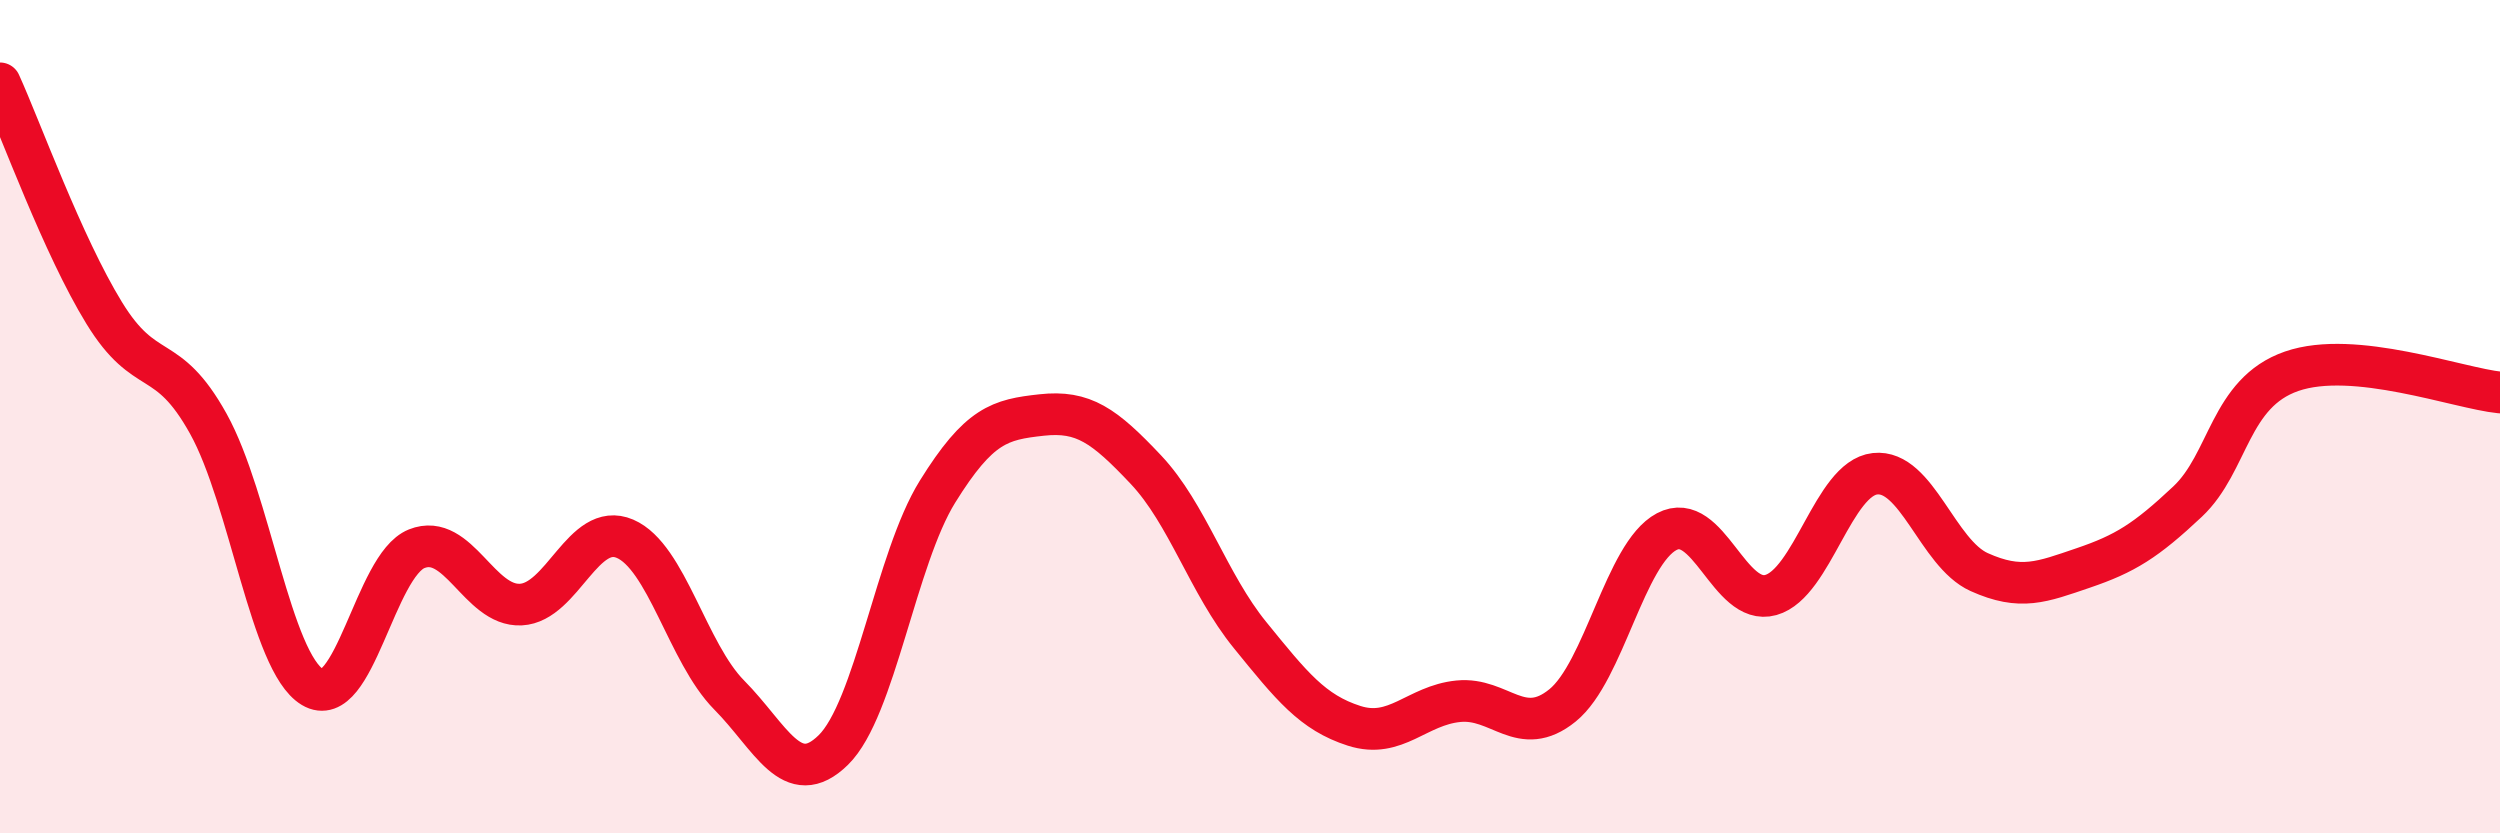 
    <svg width="60" height="20" viewBox="0 0 60 20" xmlns="http://www.w3.org/2000/svg">
      <path
        d="M 0,2 C 0.5,3.1 1.5,5.88 2.5,7.51 C 3.5,9.14 4,8.37 5,10.17 C 6,11.97 6.5,15.89 7.5,16.49 C 8.5,17.09 9,13.57 10,13.17 C 11,12.77 11.5,14.56 12.5,14.51 C 13.5,14.46 14,12.5 15,12.93 C 16,13.36 16.5,15.67 17.5,16.68 C 18.5,17.69 19,18.98 20,18 C 21,17.02 21.5,13.41 22.5,11.8 C 23.5,10.19 24,10.07 25,9.96 C 26,9.85 26.5,10.21 27.5,11.27 C 28.5,12.33 29,14.01 30,15.24 C 31,16.47 31.5,17.1 32.5,17.42 C 33.5,17.74 34,16.93 35,16.83 C 36,16.73 36.5,17.74 37.5,16.93 C 38.5,16.12 39,13.29 40,12.76 C 41,12.23 41.5,14.56 42.5,14.28 C 43.5,14 44,11.48 45,11.37 C 46,11.26 46.5,13.28 47.5,13.73 C 48.5,14.18 49,13.97 50,13.63 C 51,13.29 51.5,12.98 52.5,12.04 C 53.5,11.1 53.5,9.43 55,8.91 C 56.5,8.39 59,9.32 60,9.42L60 20L0 20Z"
        fill="#EB0A25"
        opacity="0.1"
        stroke-linecap="round"
        stroke-linejoin="round"
      />
      <path
        d="M 0,2 C 0.5,3.1 1.5,5.88 2.5,7.51 C 3.5,9.14 4,8.37 5,10.17 C 6,11.97 6.5,15.89 7.5,16.49 C 8.5,17.09 9,13.57 10,13.17 C 11,12.77 11.5,14.56 12.5,14.51 C 13.5,14.46 14,12.5 15,12.93 C 16,13.36 16.5,15.67 17.5,16.68 C 18.5,17.69 19,18.98 20,18 C 21,17.02 21.5,13.41 22.5,11.8 C 23.5,10.19 24,10.07 25,9.96 C 26,9.85 26.5,10.21 27.5,11.27 C 28.5,12.33 29,14.01 30,15.24 C 31,16.47 31.5,17.1 32.5,17.42 C 33.5,17.74 34,16.93 35,16.83 C 36,16.73 36.5,17.74 37.5,16.93 C 38.5,16.12 39,13.29 40,12.76 C 41,12.23 41.5,14.56 42.5,14.28 C 43.5,14 44,11.48 45,11.37 C 46,11.26 46.5,13.28 47.5,13.73 C 48.5,14.18 49,13.97 50,13.63 C 51,13.29 51.5,12.98 52.5,12.04 C 53.5,11.1 53.5,9.43 55,8.91 C 56.5,8.39 59,9.32 60,9.42"
        stroke="#EB0A25"
        stroke-width="1"
        fill="none"
        stroke-linecap="round"
        stroke-linejoin="round"
      />
    </svg>
  